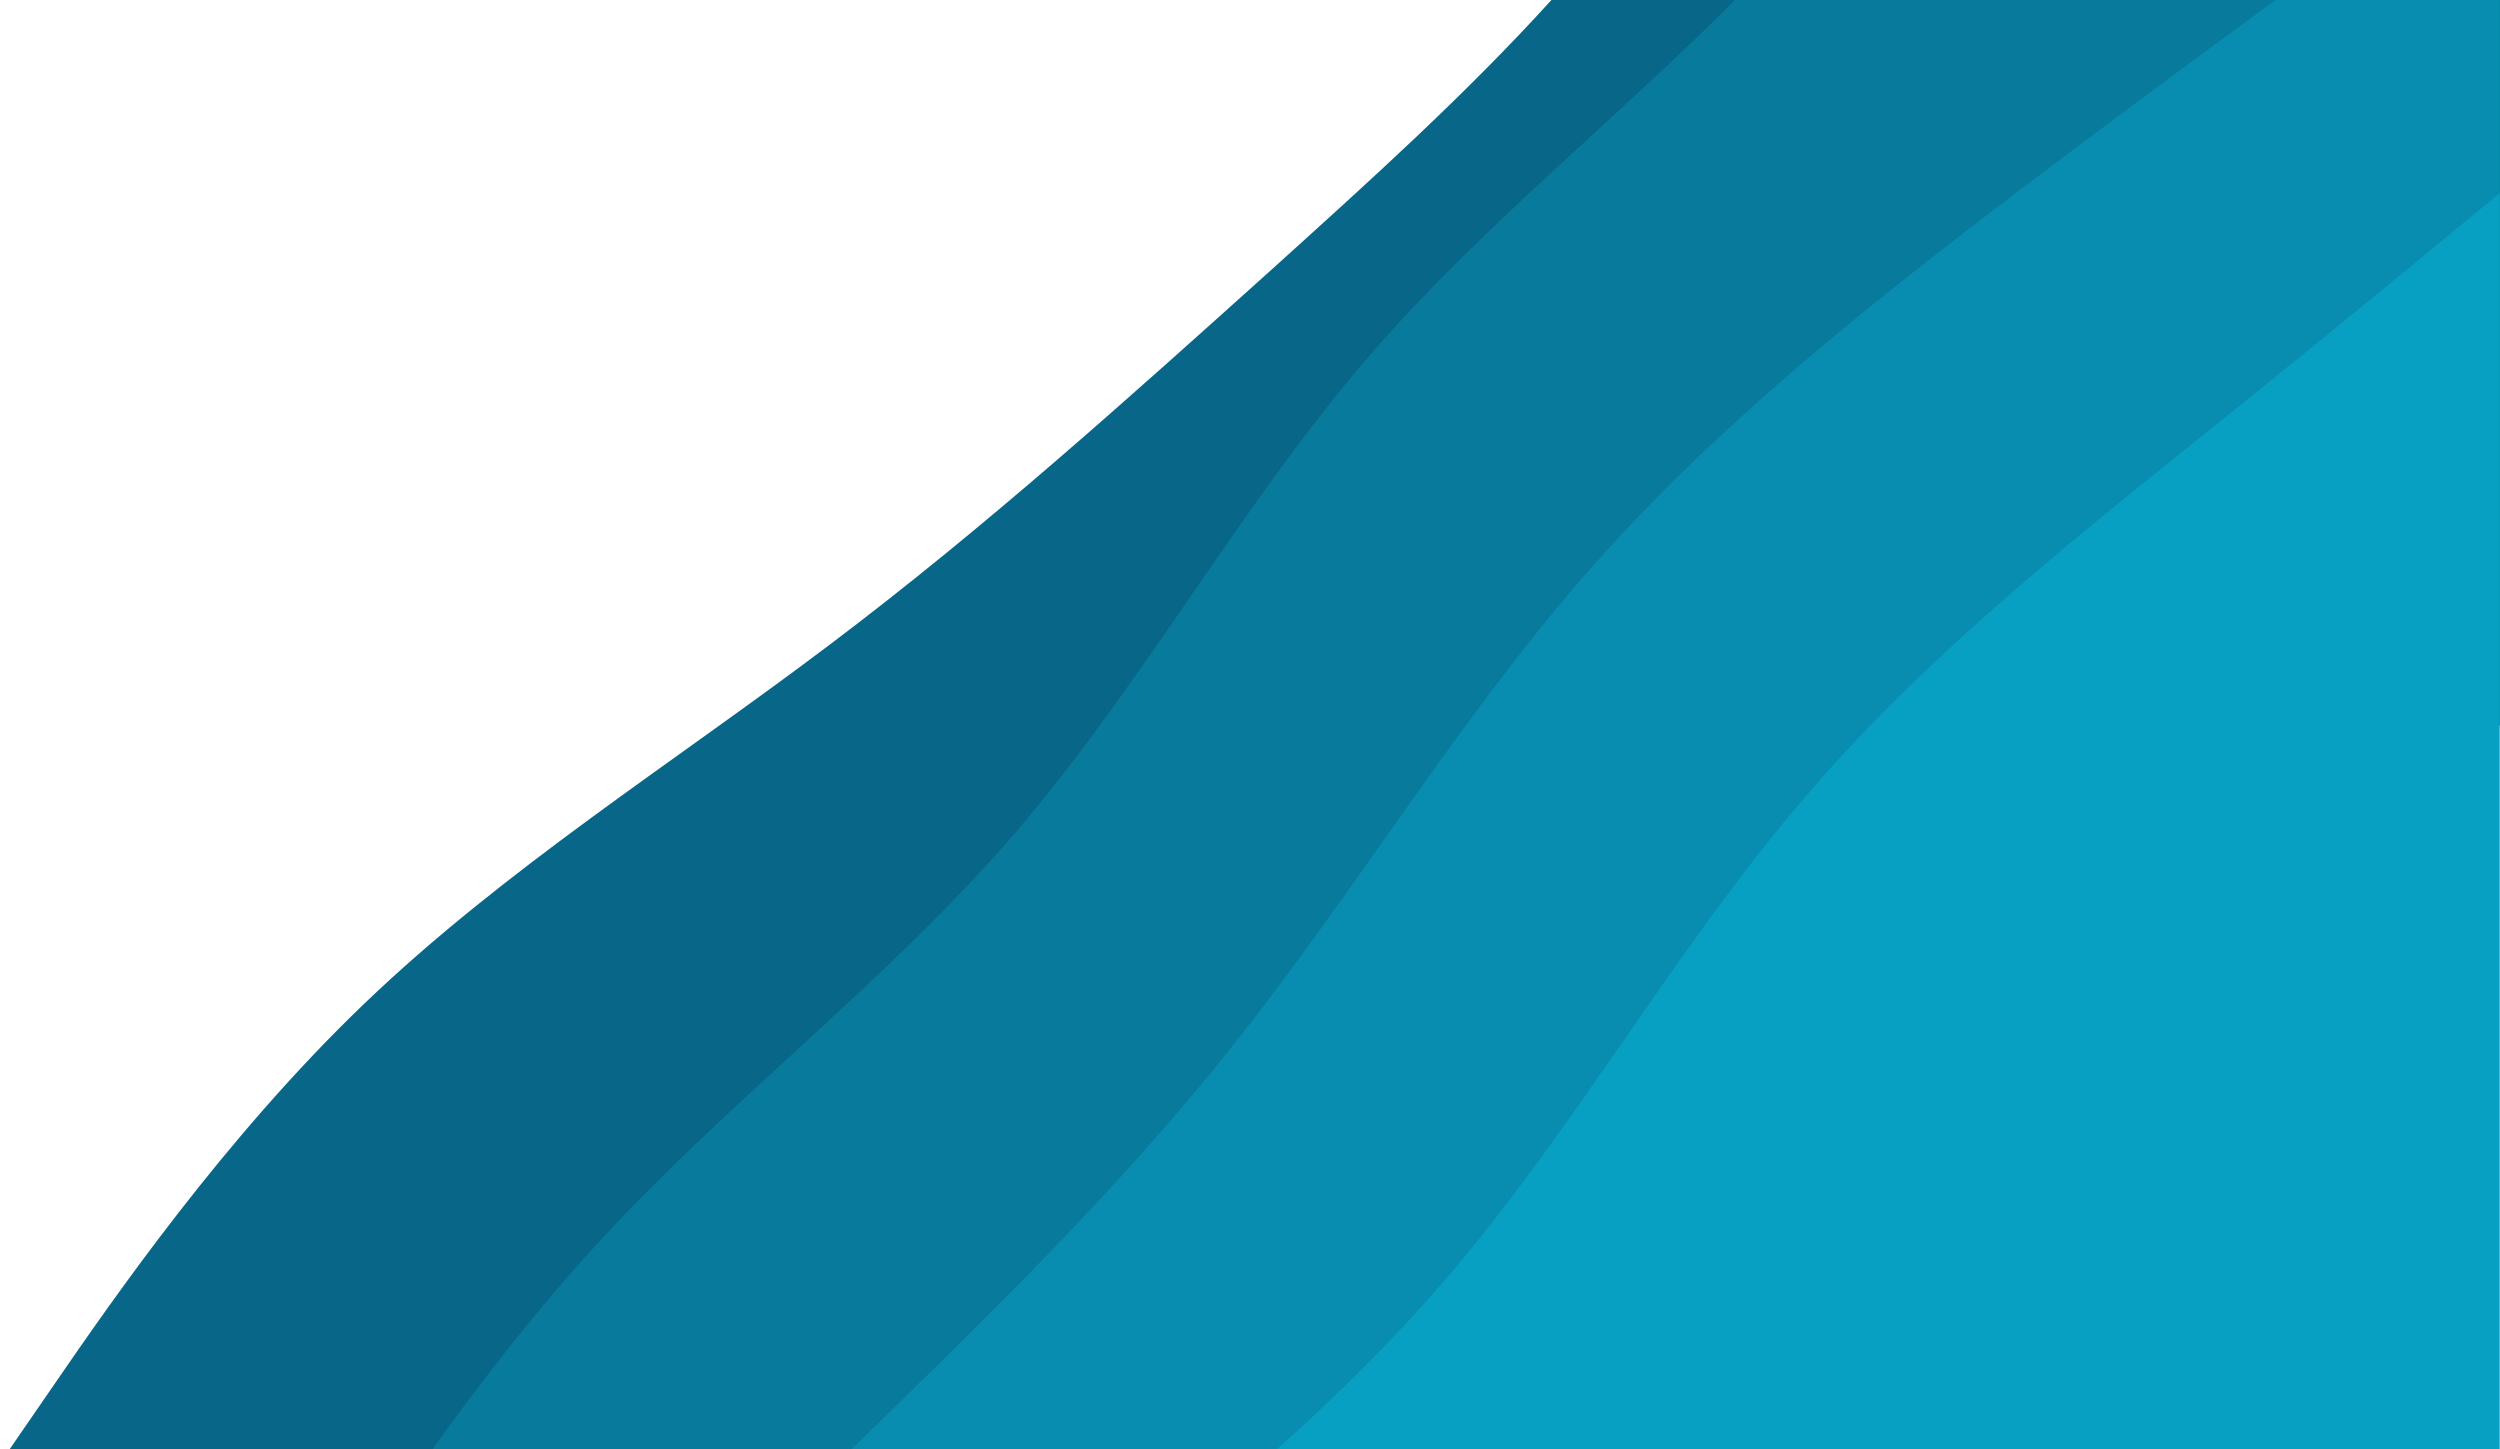 <?xml version="1.0" encoding="utf-8"?>
<!-- Generator: Adobe Illustrator 27.8.1, SVG Export Plug-In . SVG Version: 6.00 Build 0)  -->
<svg version="1.1" id="Layer_1" xmlns="http://www.w3.org/2000/svg" xmlns:xlink="http://www.w3.org/1999/xlink" x="0px" y="0px"
	 viewBox="0 0 907.4 526" style="enable-background:new 0 0 907.4 526;" xml:space="preserve">
<style type="text/css">
	.st0{fill:#086788;}
	.st1{fill:#087A9C;}
	.st2{fill:#088DB0;}
	.st3{fill:#07A0C3;}
</style>
<path class="st0" d="M907.4,0v263c-46.4,46.4-92.8,92.8-139.2,139.2c-41.2,41.3-82.5,82.5-123.8,123.8H3.5l16.8-24.4
	c20.3-29.5,61-88.5,111.9-137.3c50.9-48.8,112-87.3,168.8-130.2c56.8-42.8,109.2-90.1,161.7-137.3C497.2,65.6,531.8,34.5,563.1,0
	H907.4z"/>
<path class="st1" d="M907.4,0v263c-46.4,46.4-92.8,92.8-139.2,139.2c-41.2,41.3-82.5,82.5-123.8,123.8H157
	c17.5-24.5,38.2-51.2,61-75.9c47.8-51.8,104.8-94.6,150.8-148.2c46-53.7,81.3-118.1,127.3-171.7C536.8,82.9,585.9,44.1,629.7,0
	H907.4z"/>
<path class="st2" d="M825.9,0h81.4v263c-46.4,46.4-92.8,92.8-139.2,139.2c-41.2,41.3-82.5,82.5-123.8,123.8H309.1
	c47.9-46.7,96-93.2,137.9-145.9C491.2,324.6,528.6,262.3,575,209c46.4-53.2,101.9-97.4,158.6-140.4C765.8,44.2,798.5,20.1,825.9,0z"
	/>
<path class="st3" d="M812.5,147.6c34-27.4,67.6-55,94.8-77.5V526H463.5c22.8-20.3,44.4-41.8,64.2-65.2
	c45.6-54,81.4-117.9,127.5-171.5C701.1,235.6,757.3,192,812.5,147.6z"/>
</svg>
